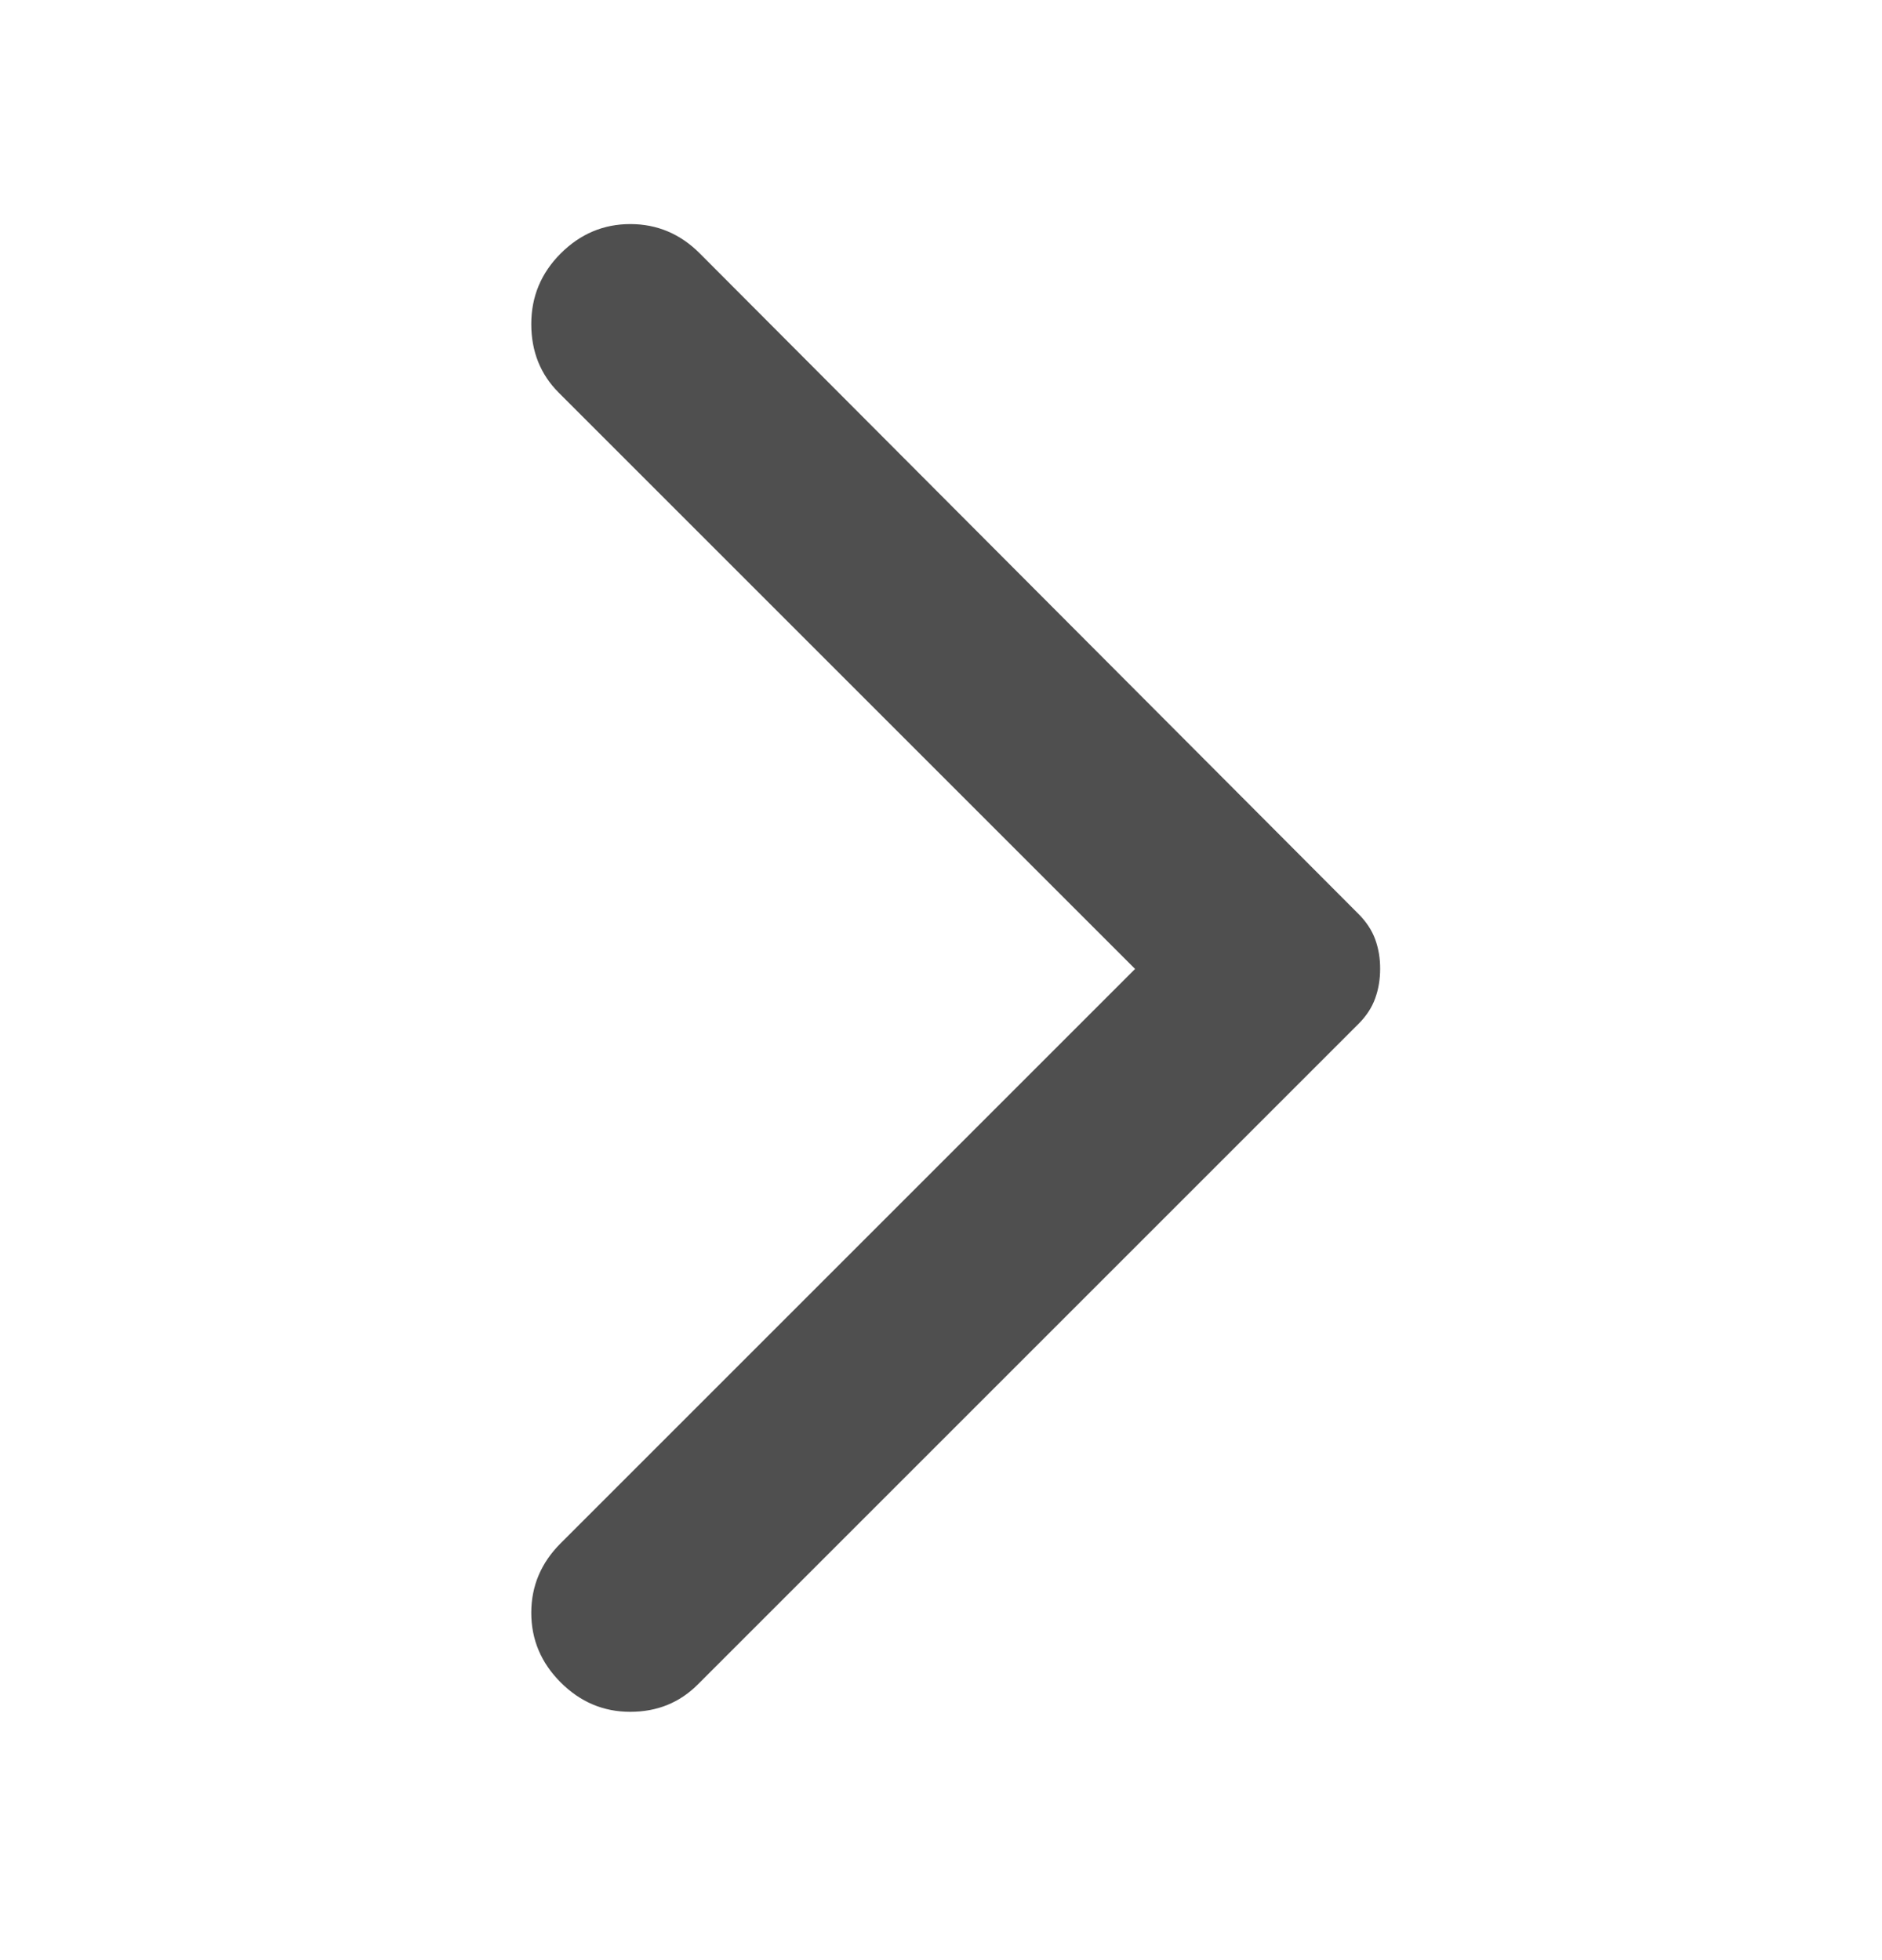 <svg width="24" height="25" viewBox="0 0 24 25" fill="none" xmlns="http://www.w3.org/2000/svg">
<path d="M7.15 21.458C6.9 21.208 6.775 20.912 6.775 20.57C6.775 20.228 6.9 19.933 7.15 19.683L14.475 12.358L7.125 5.008C6.892 4.775 6.775 4.483 6.775 4.133C6.775 3.783 6.9 3.483 7.15 3.233C7.4 2.983 7.696 2.858 8.038 2.858C8.38 2.858 8.676 2.983 8.925 3.233L17.325 11.658C17.425 11.758 17.496 11.867 17.538 11.983C17.58 12.1 17.601 12.225 17.6 12.358C17.6 12.492 17.579 12.617 17.537 12.733C17.495 12.85 17.425 12.958 17.325 13.058L8.9 21.483C8.667 21.717 8.379 21.833 8.037 21.833C7.695 21.833 7.4 21.708 7.15 21.458Z" fill="#4F4F4F"/>
</svg>

